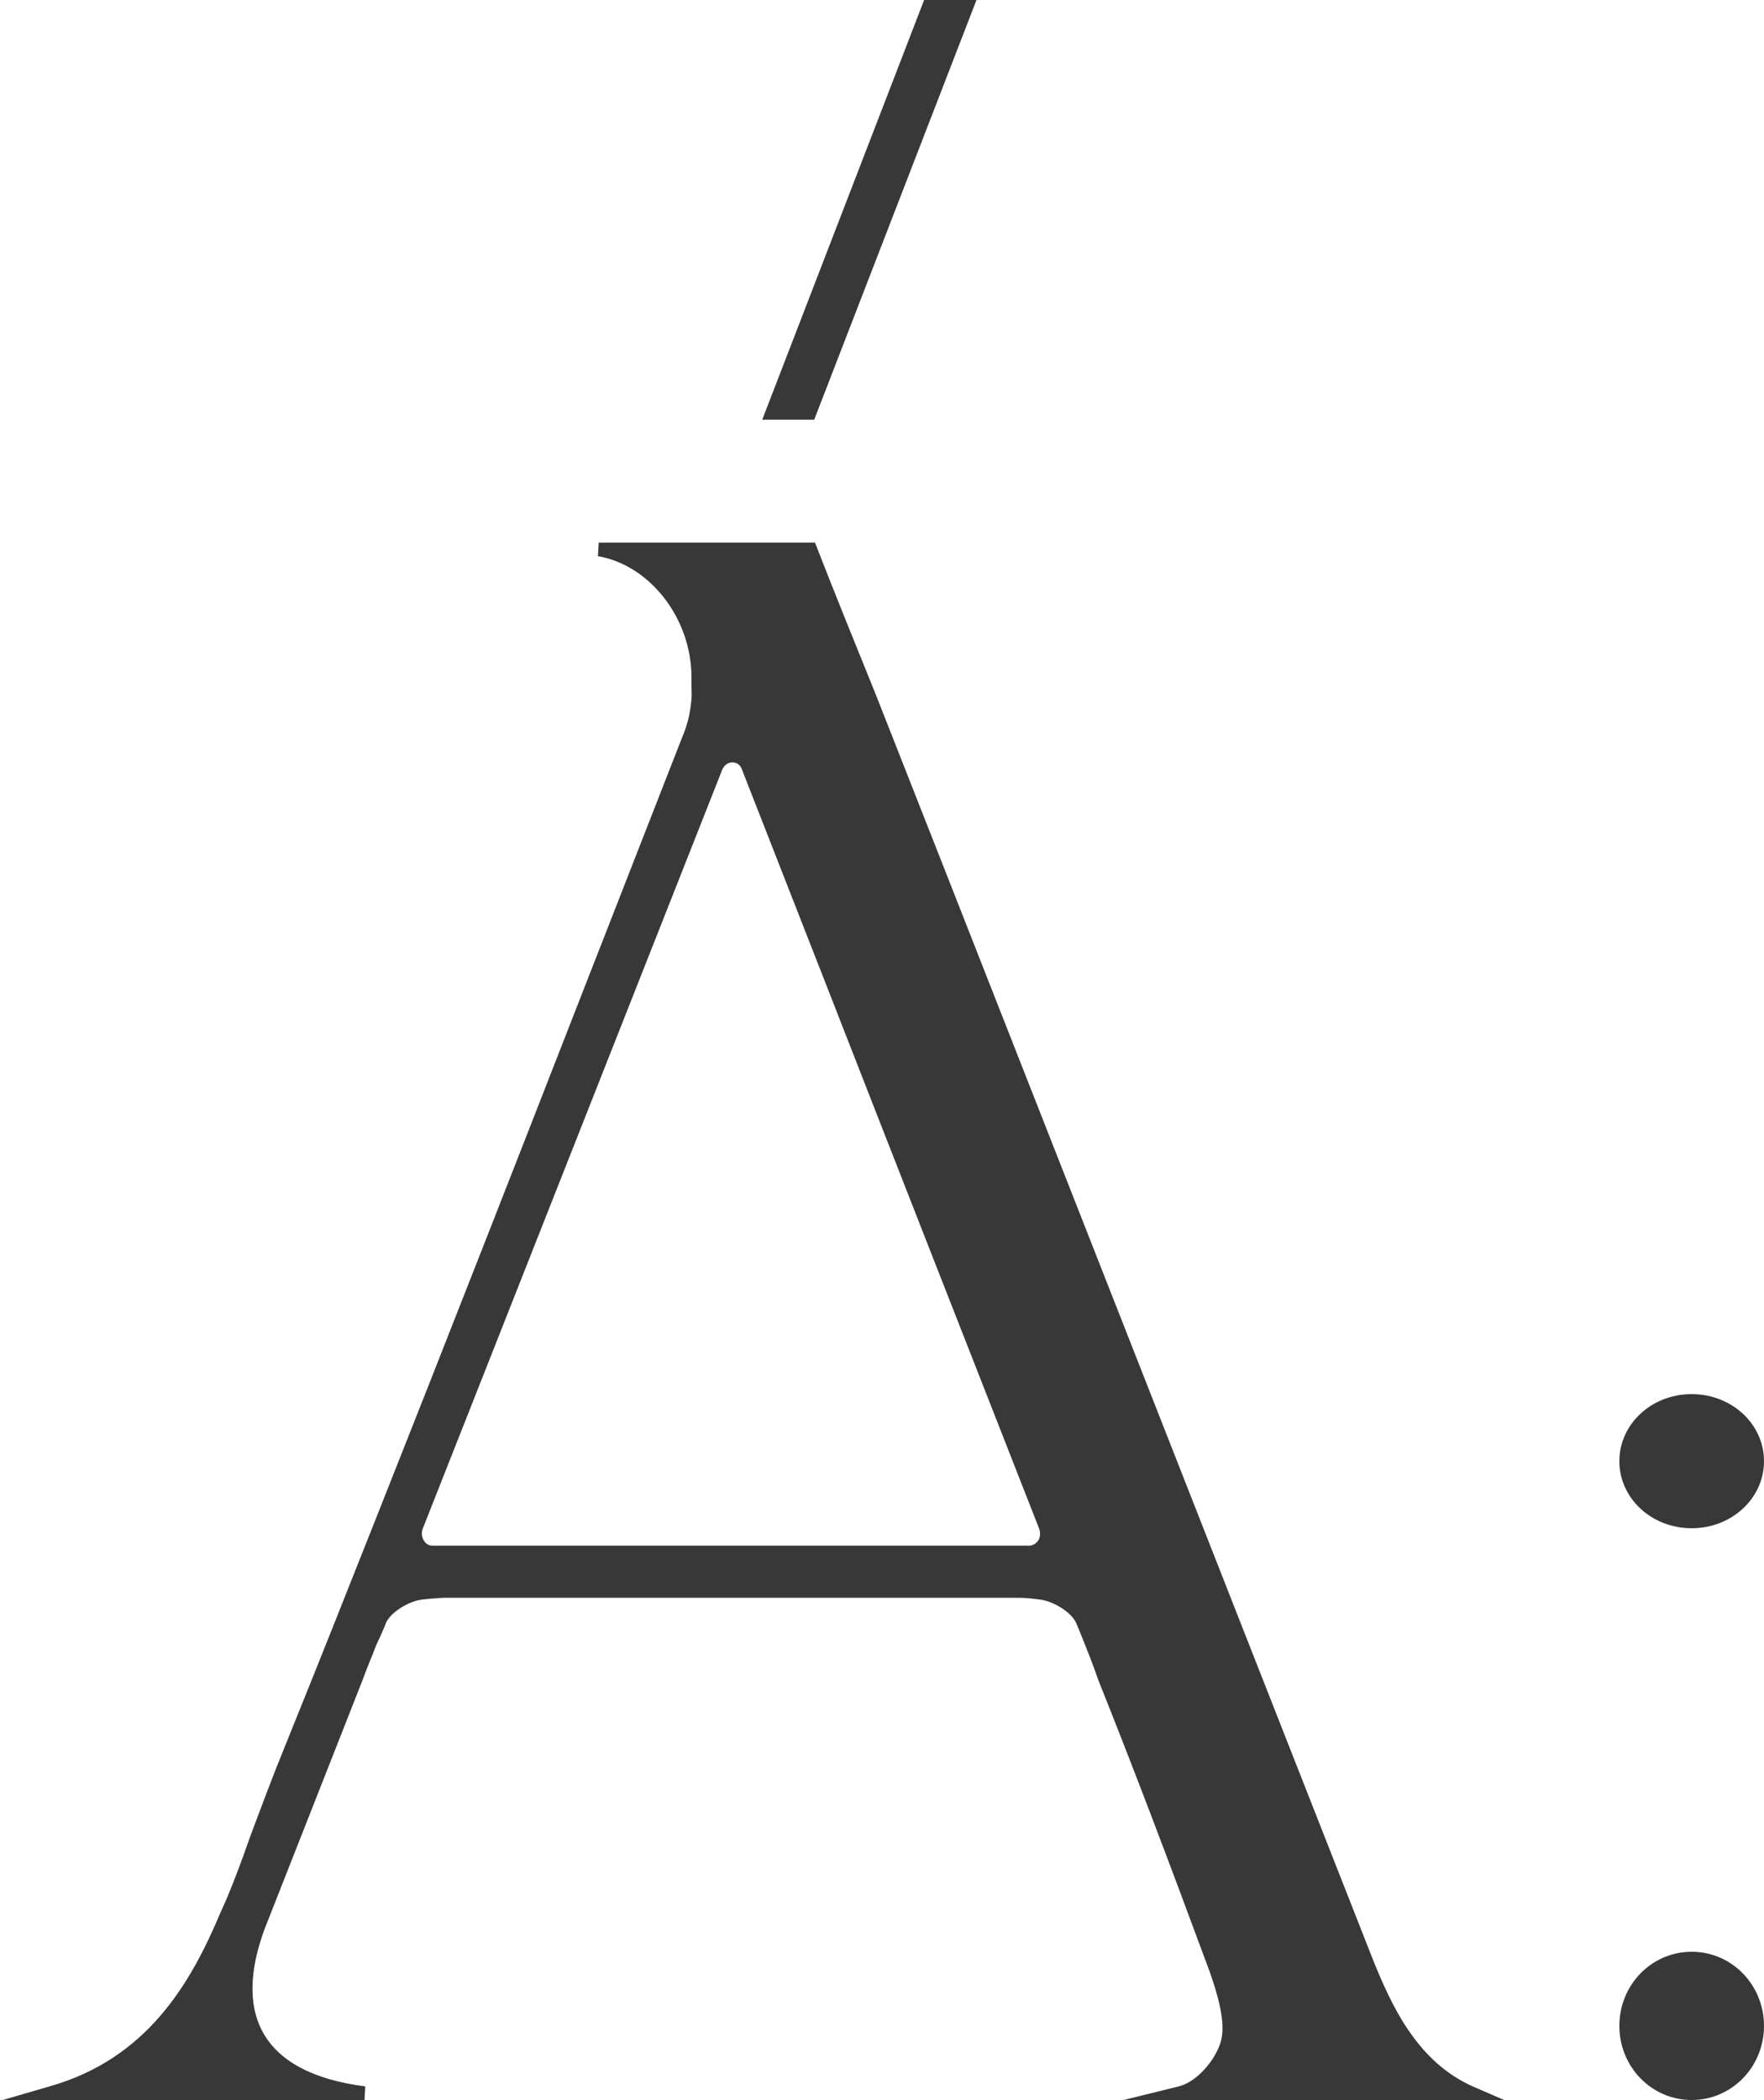 <svg width="500" height="595" viewBox="0 0 500 595" fill="none" xmlns="http://www.w3.org/2000/svg">
<g clip-path="url(#clip0_1055_325)">
<path d="M276.782 0L230.781 118.922H216.051L261.94 0H276.782Z" fill="#383838"/>
<path fill-rule="evenodd" clip-rule="evenodd" d="M334.11 591.147L318.475 595H426.338L417.729 591.275C401.866 584.34 394.502 568.672 388.836 554.419C369.924 506.369 339.132 427.997 311.15 356.777L310.993 356.38C279.358 275.863 251.351 204.585 248.228 196.753C242.335 182.241 236.557 167.986 231.459 154.886L231.004 153.73H169.708L169.481 157.583C184.324 160.152 195.994 175.306 195.994 191.873V193.928C195.994 194.347 196.006 194.793 196.018 195.249C196.045 196.19 196.072 197.173 195.994 198.037C195.541 203.046 194.748 205.614 192.934 209.98C188.179 222.173 183.397 234.395 178.613 246.618L178.585 246.692C173.804 258.909 169.023 271.126 164.27 283.313C145.688 330.958 126.427 380.144 107.278 428.432L100.593 445.256C93.229 463.877 85.751 482.501 78.273 500.993C76.488 505.52 74.703 510.263 72.919 515.009C72.324 516.591 71.73 518.17 71.135 519.743L68.982 525.778C67.056 531.044 65.016 536.438 62.637 541.575L62.41 542.089C54.026 561.994 41.676 583.314 14.03 591.147L0.773 595H103.313L103.539 591.147C88.47 589.223 78.613 583.829 74.194 575.224C70.455 567.903 70.681 558.272 74.987 546.583L102.746 476.078C103.539 473.896 104.332 471.841 105.239 469.657C105.635 468.759 105.976 467.862 106.3 467.008C106.439 466.641 106.575 466.28 106.712 465.932C107.389 464.588 107.941 463.316 108.507 462.008L108.822 461.282L109.091 460.667L109.318 460.026C110.564 456.816 116.003 453.603 119.628 453.22C121.463 452.973 123.503 452.847 125.455 452.724L125.747 452.705H288.677C290.828 452.705 292.869 452.962 294.795 453.22C298.419 453.603 303.86 456.816 305.105 460.026L306.126 462.465C307.937 466.961 309.75 471.455 311.336 476.078C320.854 499.839 330.826 526.035 342.835 558.527C345.101 564.95 347.595 573.169 346.007 578.563C344.536 583.571 339.323 589.863 334.11 591.147ZM294.342 436.394C293.774 437.294 292.756 437.937 291.736 437.937H122.574C121.554 437.937 120.648 437.423 120.082 436.394C119.515 435.367 119.402 434.213 119.855 433.055L204.718 218.073C205.286 216.787 206.304 216.018 207.552 216.018C208.798 216.018 209.818 216.658 210.271 217.944L233.951 278.431C252.646 326.336 276.781 387.851 294.567 433.184C294.908 434.213 294.908 435.367 294.342 436.394Z" fill="#383838"/>
</g>
<path d="M500 414C500 424.527 490.858 433 479.5 433C468.142 433 459 424.527 459 414C459 403.473 468.142 395 479.5 395C490.858 395 500 403.473 500 414Z" fill="#383838"/>
<path d="M500 574C500 585.635 490.858 595 479.5 595C468.142 595 459 585.635 459 574C459 562.365 468.142 553 479.5 553C490.858 553 500 562.365 500 574Z" fill="#383838"/>
<defs>
<clipPath id="clip0_1055_325">
<rect width="427" height="595" fill="white"/>
</clipPath>
</defs>
</svg>
